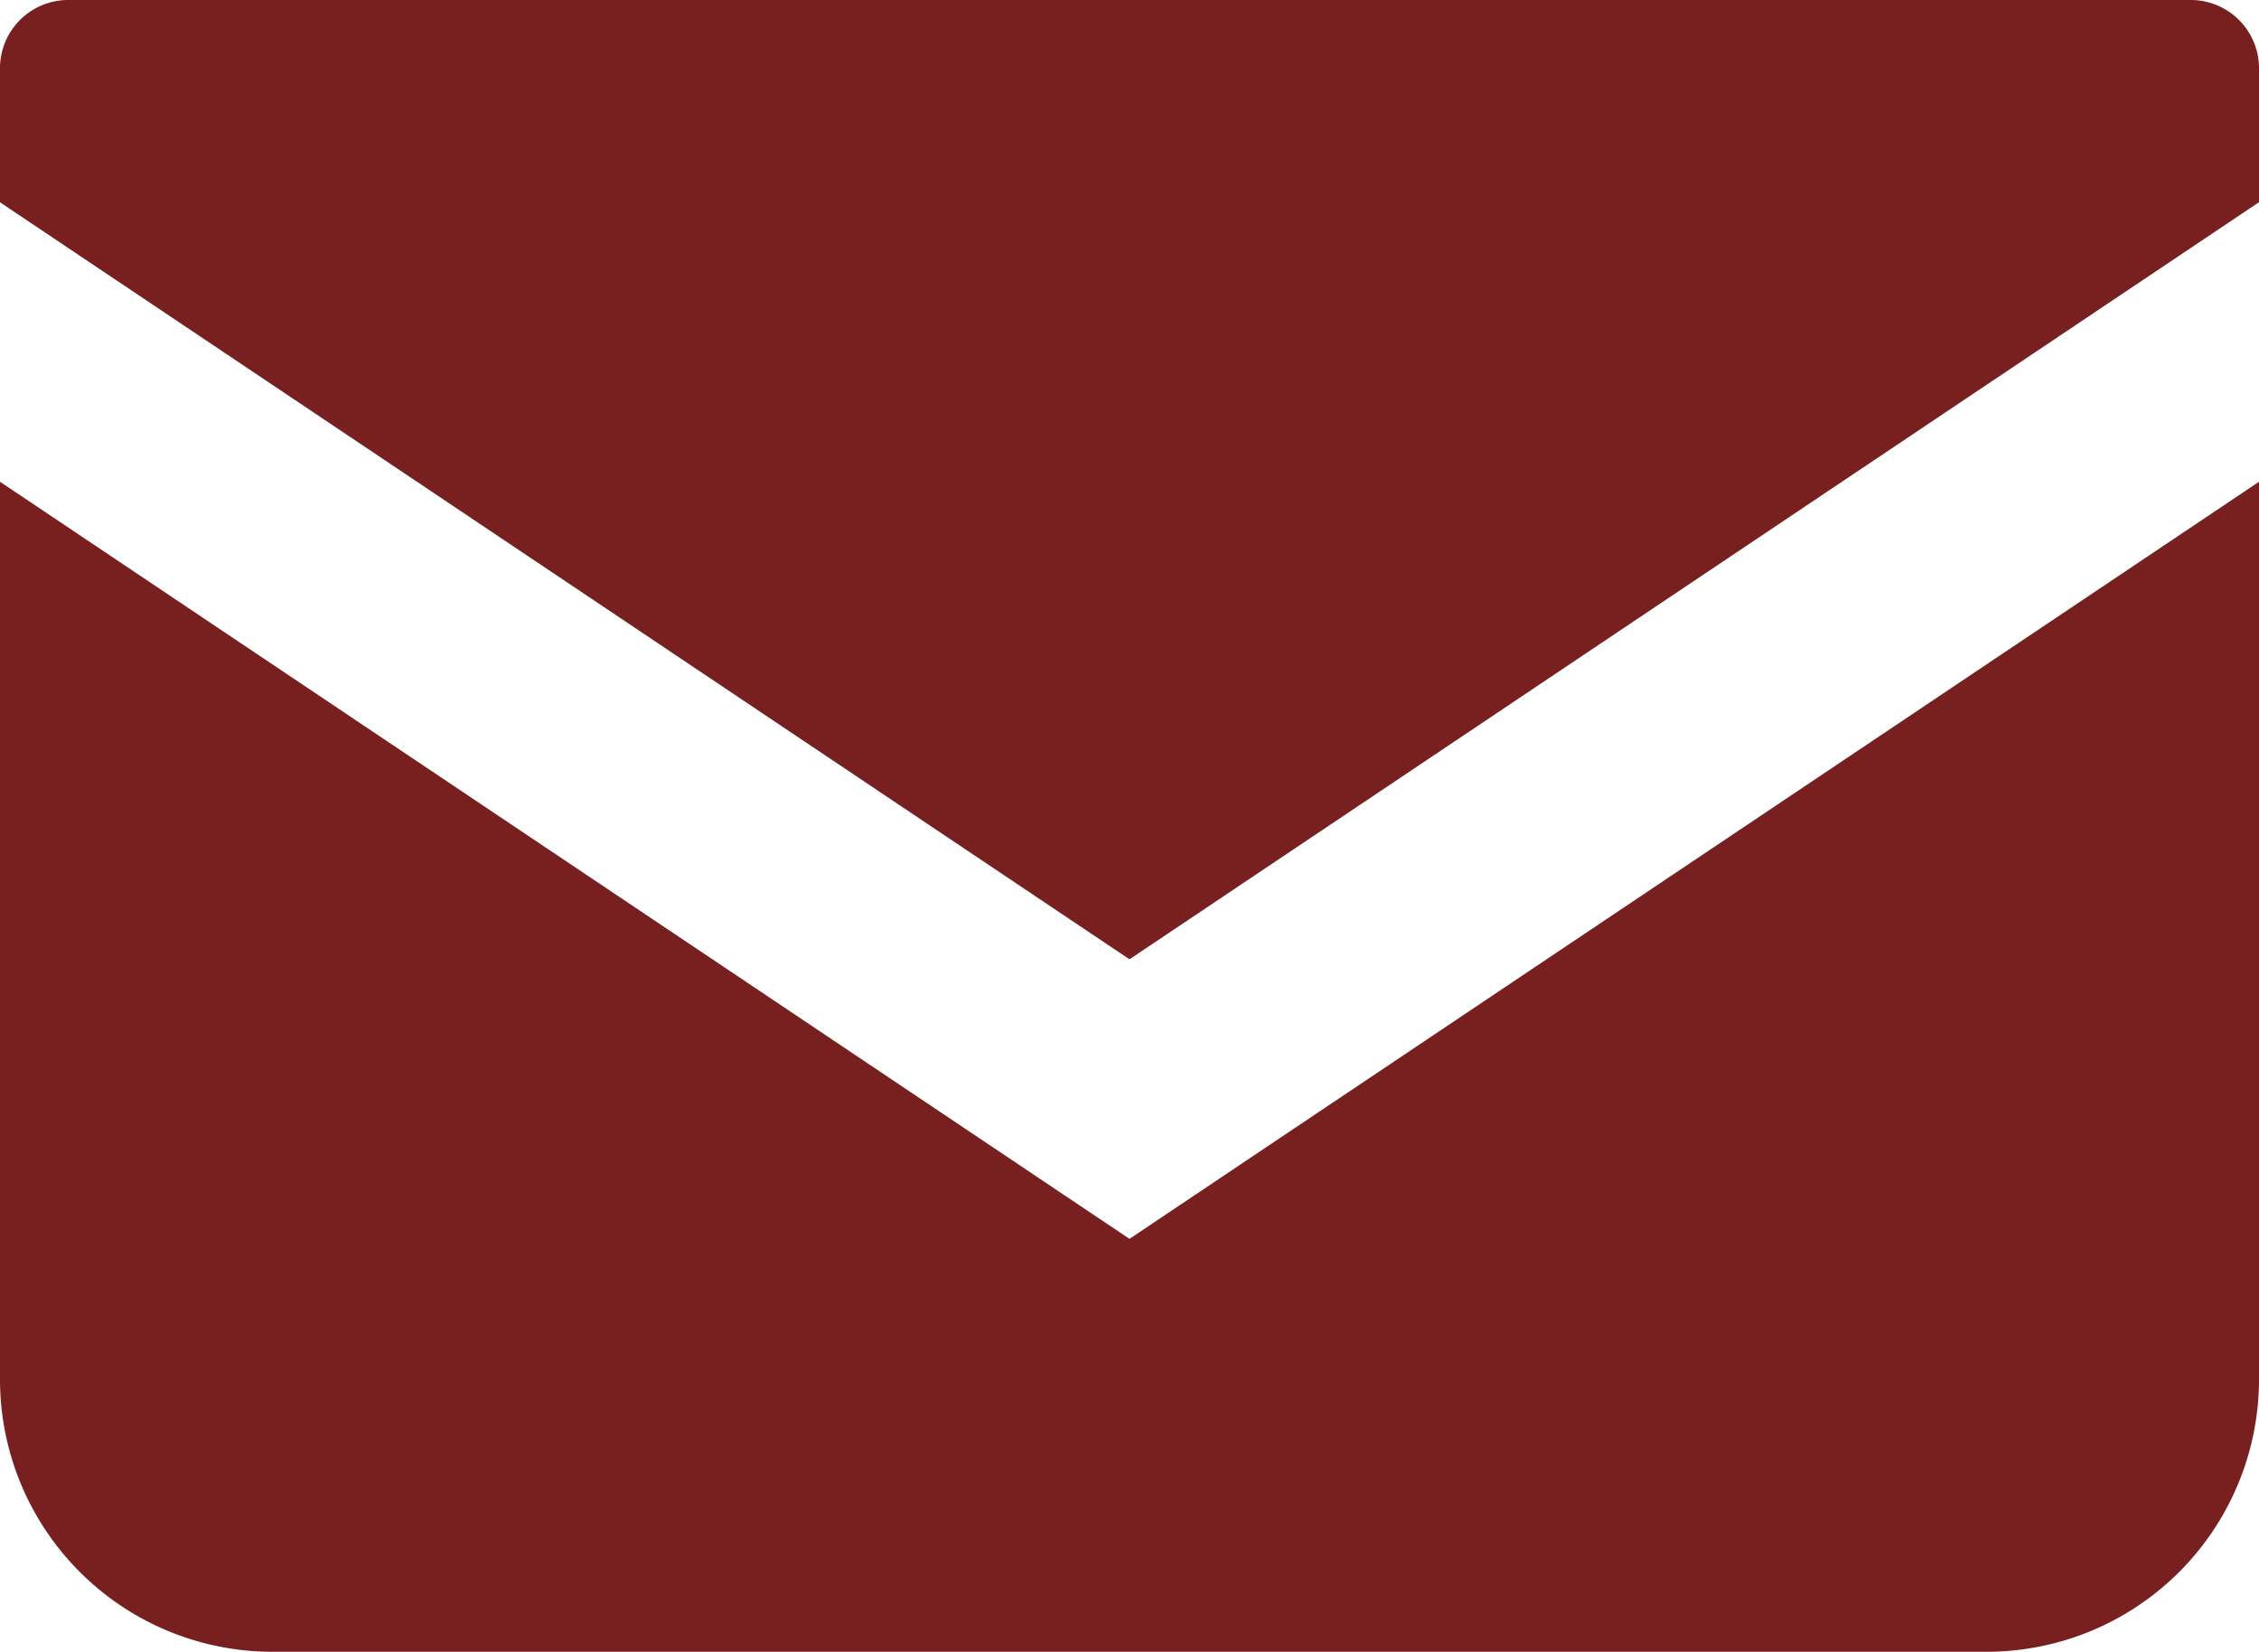 <svg xmlns="http://www.w3.org/2000/svg" width="30" height="21.934" viewBox="0 0 30 21.934">
  <g id="icon_mail" transform="translate(0 0)">
    <path id="パス_898" data-name="パス 898" d="M29.1,68.828H.9a.906.906,0,0,0-.9.905v1.781L15,81.566,30,71.513v-1.78A.906.906,0,0,0,29.1,68.828Z" transform="translate(0 -68.828)" fill="#782020"/>
    <path id="パス_899" data-name="パス 899" d="M0,178v11.917a3.618,3.618,0,0,0,3.62,3.619H26.38A3.618,3.618,0,0,0,30,189.918V178L15,188.053Z" transform="translate(0 -171.603)" fill="#782020"/>
  </g>
</svg>
